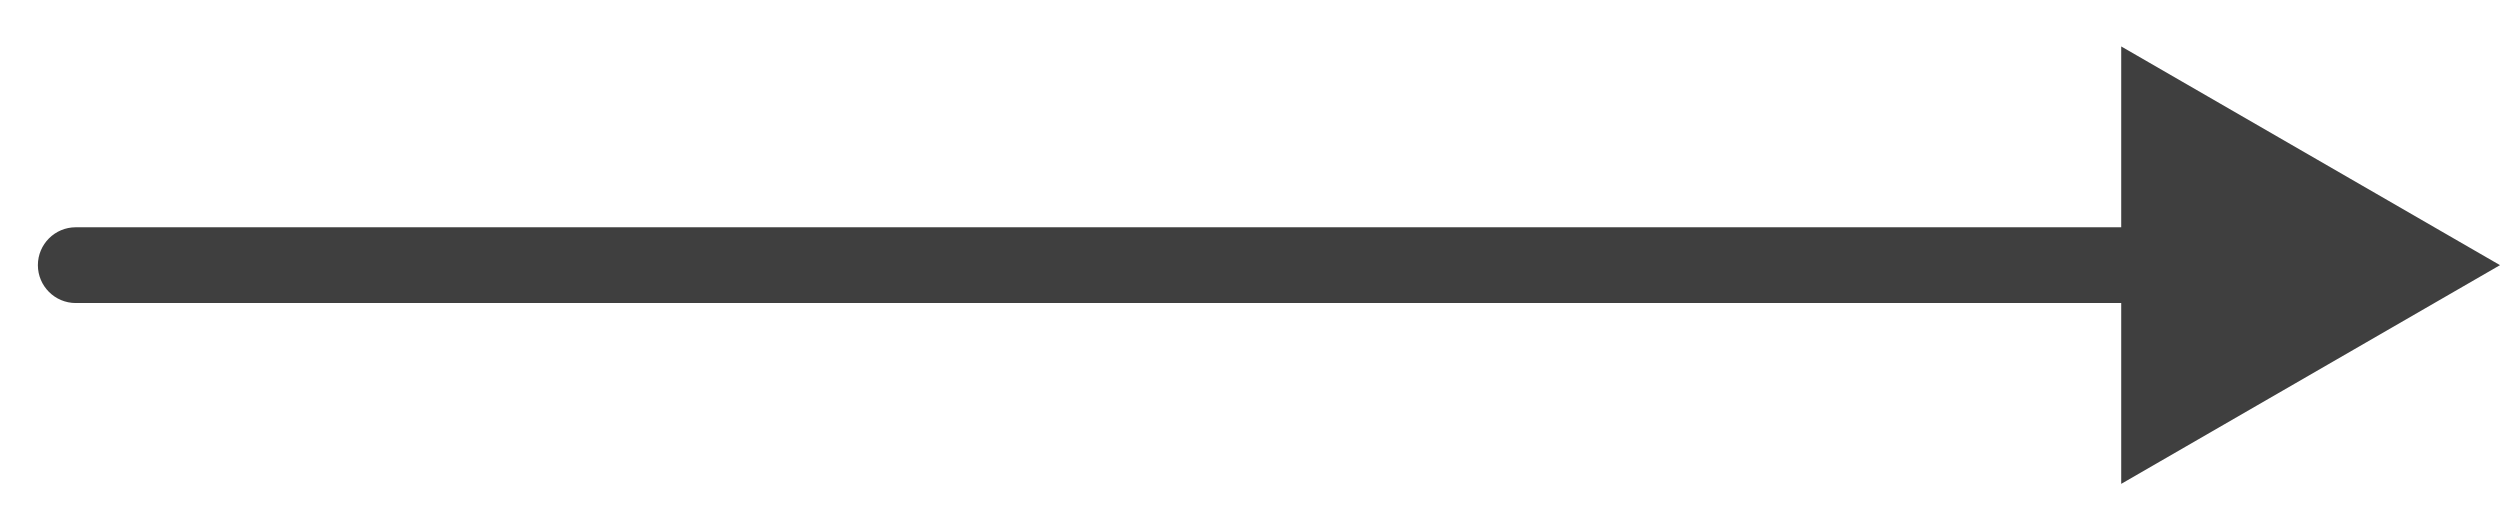 <svg  viewBox="0 0 33 7" fill="none" xmlns="http://www.w3.org/2000/svg">
<path d="M1 3C0.724 3 0.5 3.224 0.5 3.5C0.5 3.776 0.724 4 1 4V3ZM33 3.5L28 0.613V6.387L33 3.5ZM1 4H28.5V3H1V4Z" fill="#3F3F3F"/>
</svg>
